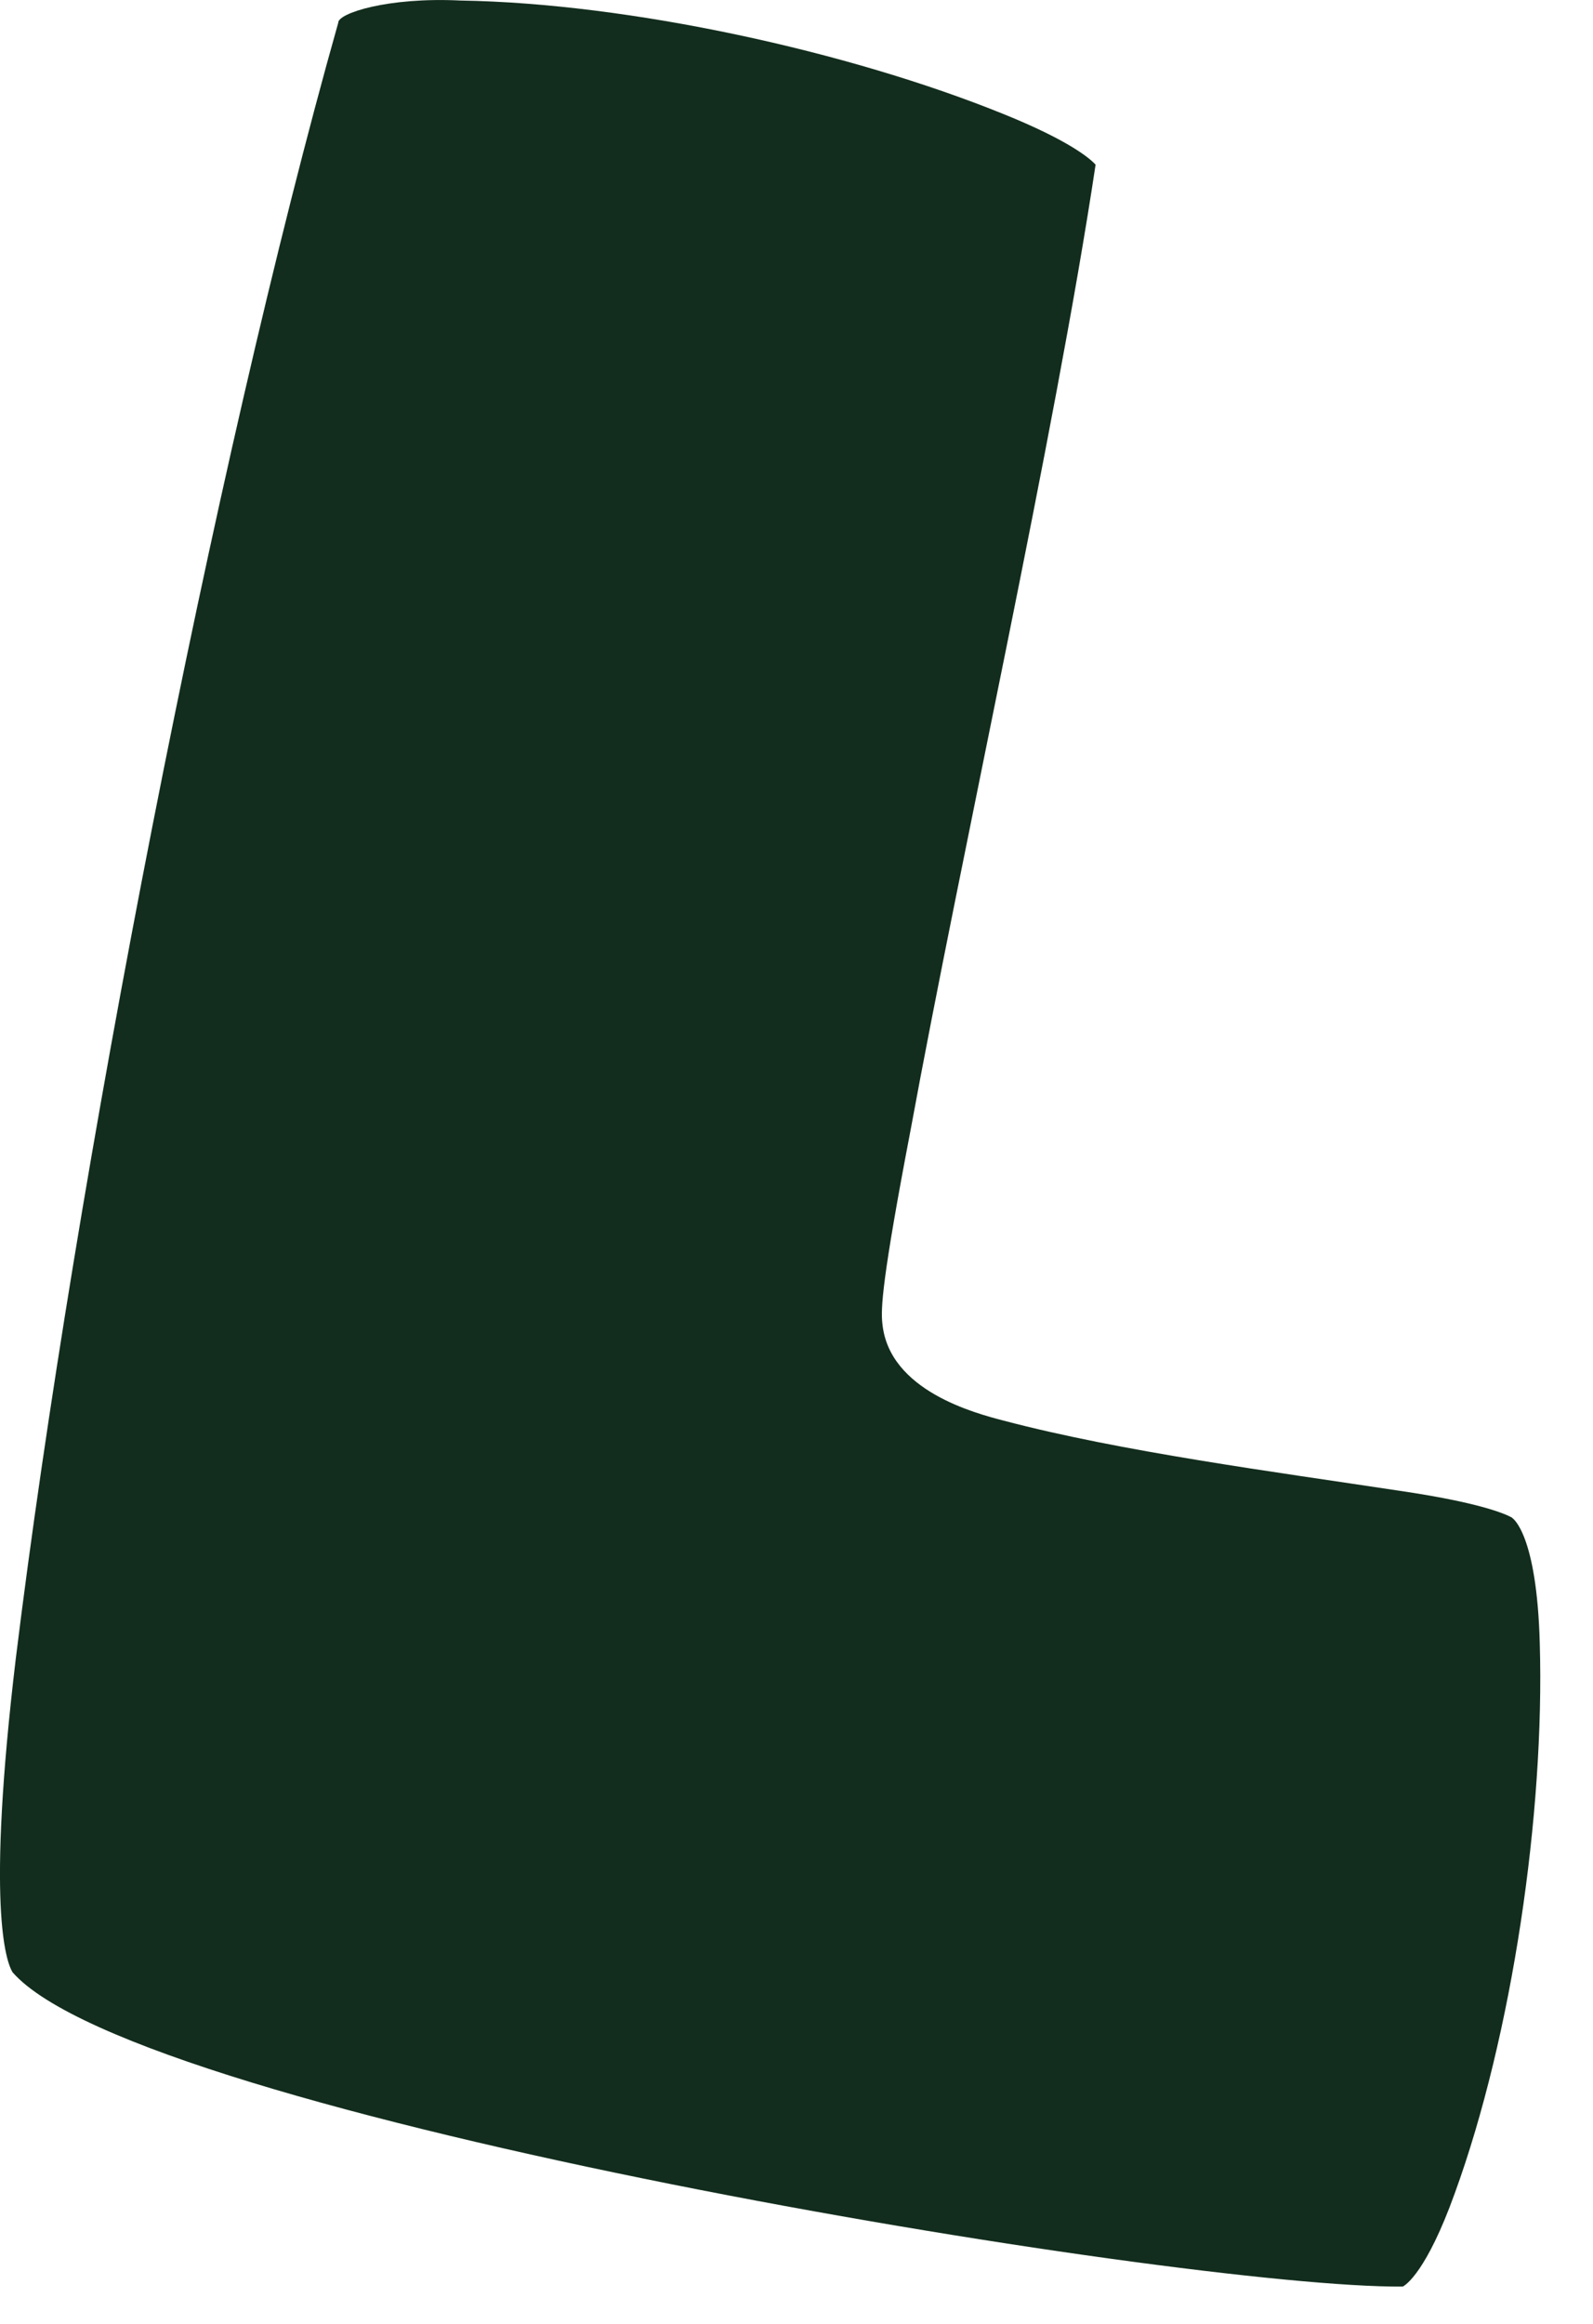 <?xml version="1.0" encoding="utf-8"?>
<svg xmlns="http://www.w3.org/2000/svg" fill="none" height="100%" overflow="visible" preserveAspectRatio="none" style="display: block;" viewBox="0 0 24 35" width="100%">
<path d="M22.782 22.858C22.675 22.798 22.283 22.628 21.081 22.452C19.213 22.169 16.89 21.863 15.125 21.397C14.697 21.286 13.394 20.948 13.294 19.936C13.267 19.711 13.289 19.264 13.717 17.029C14.487 12.833 15.893 6.56 16.506 2.48C16.42 2.386 16.11 2.118 15.117 1.717C12.782 0.771 9.477 0.048 6.937 0.008C5.834 -0.046 5.088 0.202 5.096 0.343C3.221 6.977 1.125 17.76 0.238 24.979C-0.207 28.708 0.089 29.538 0.189 29.704C2.088 31.876 17.768 34.465 21.134 34.438C21.18 34.415 21.494 34.211 21.917 33.034C22.785 30.651 23.273 27.303 23.198 24.75C23.154 23.099 22.789 22.866 22.785 22.864" fill="#122D1D" id="Vector"/>
</svg>